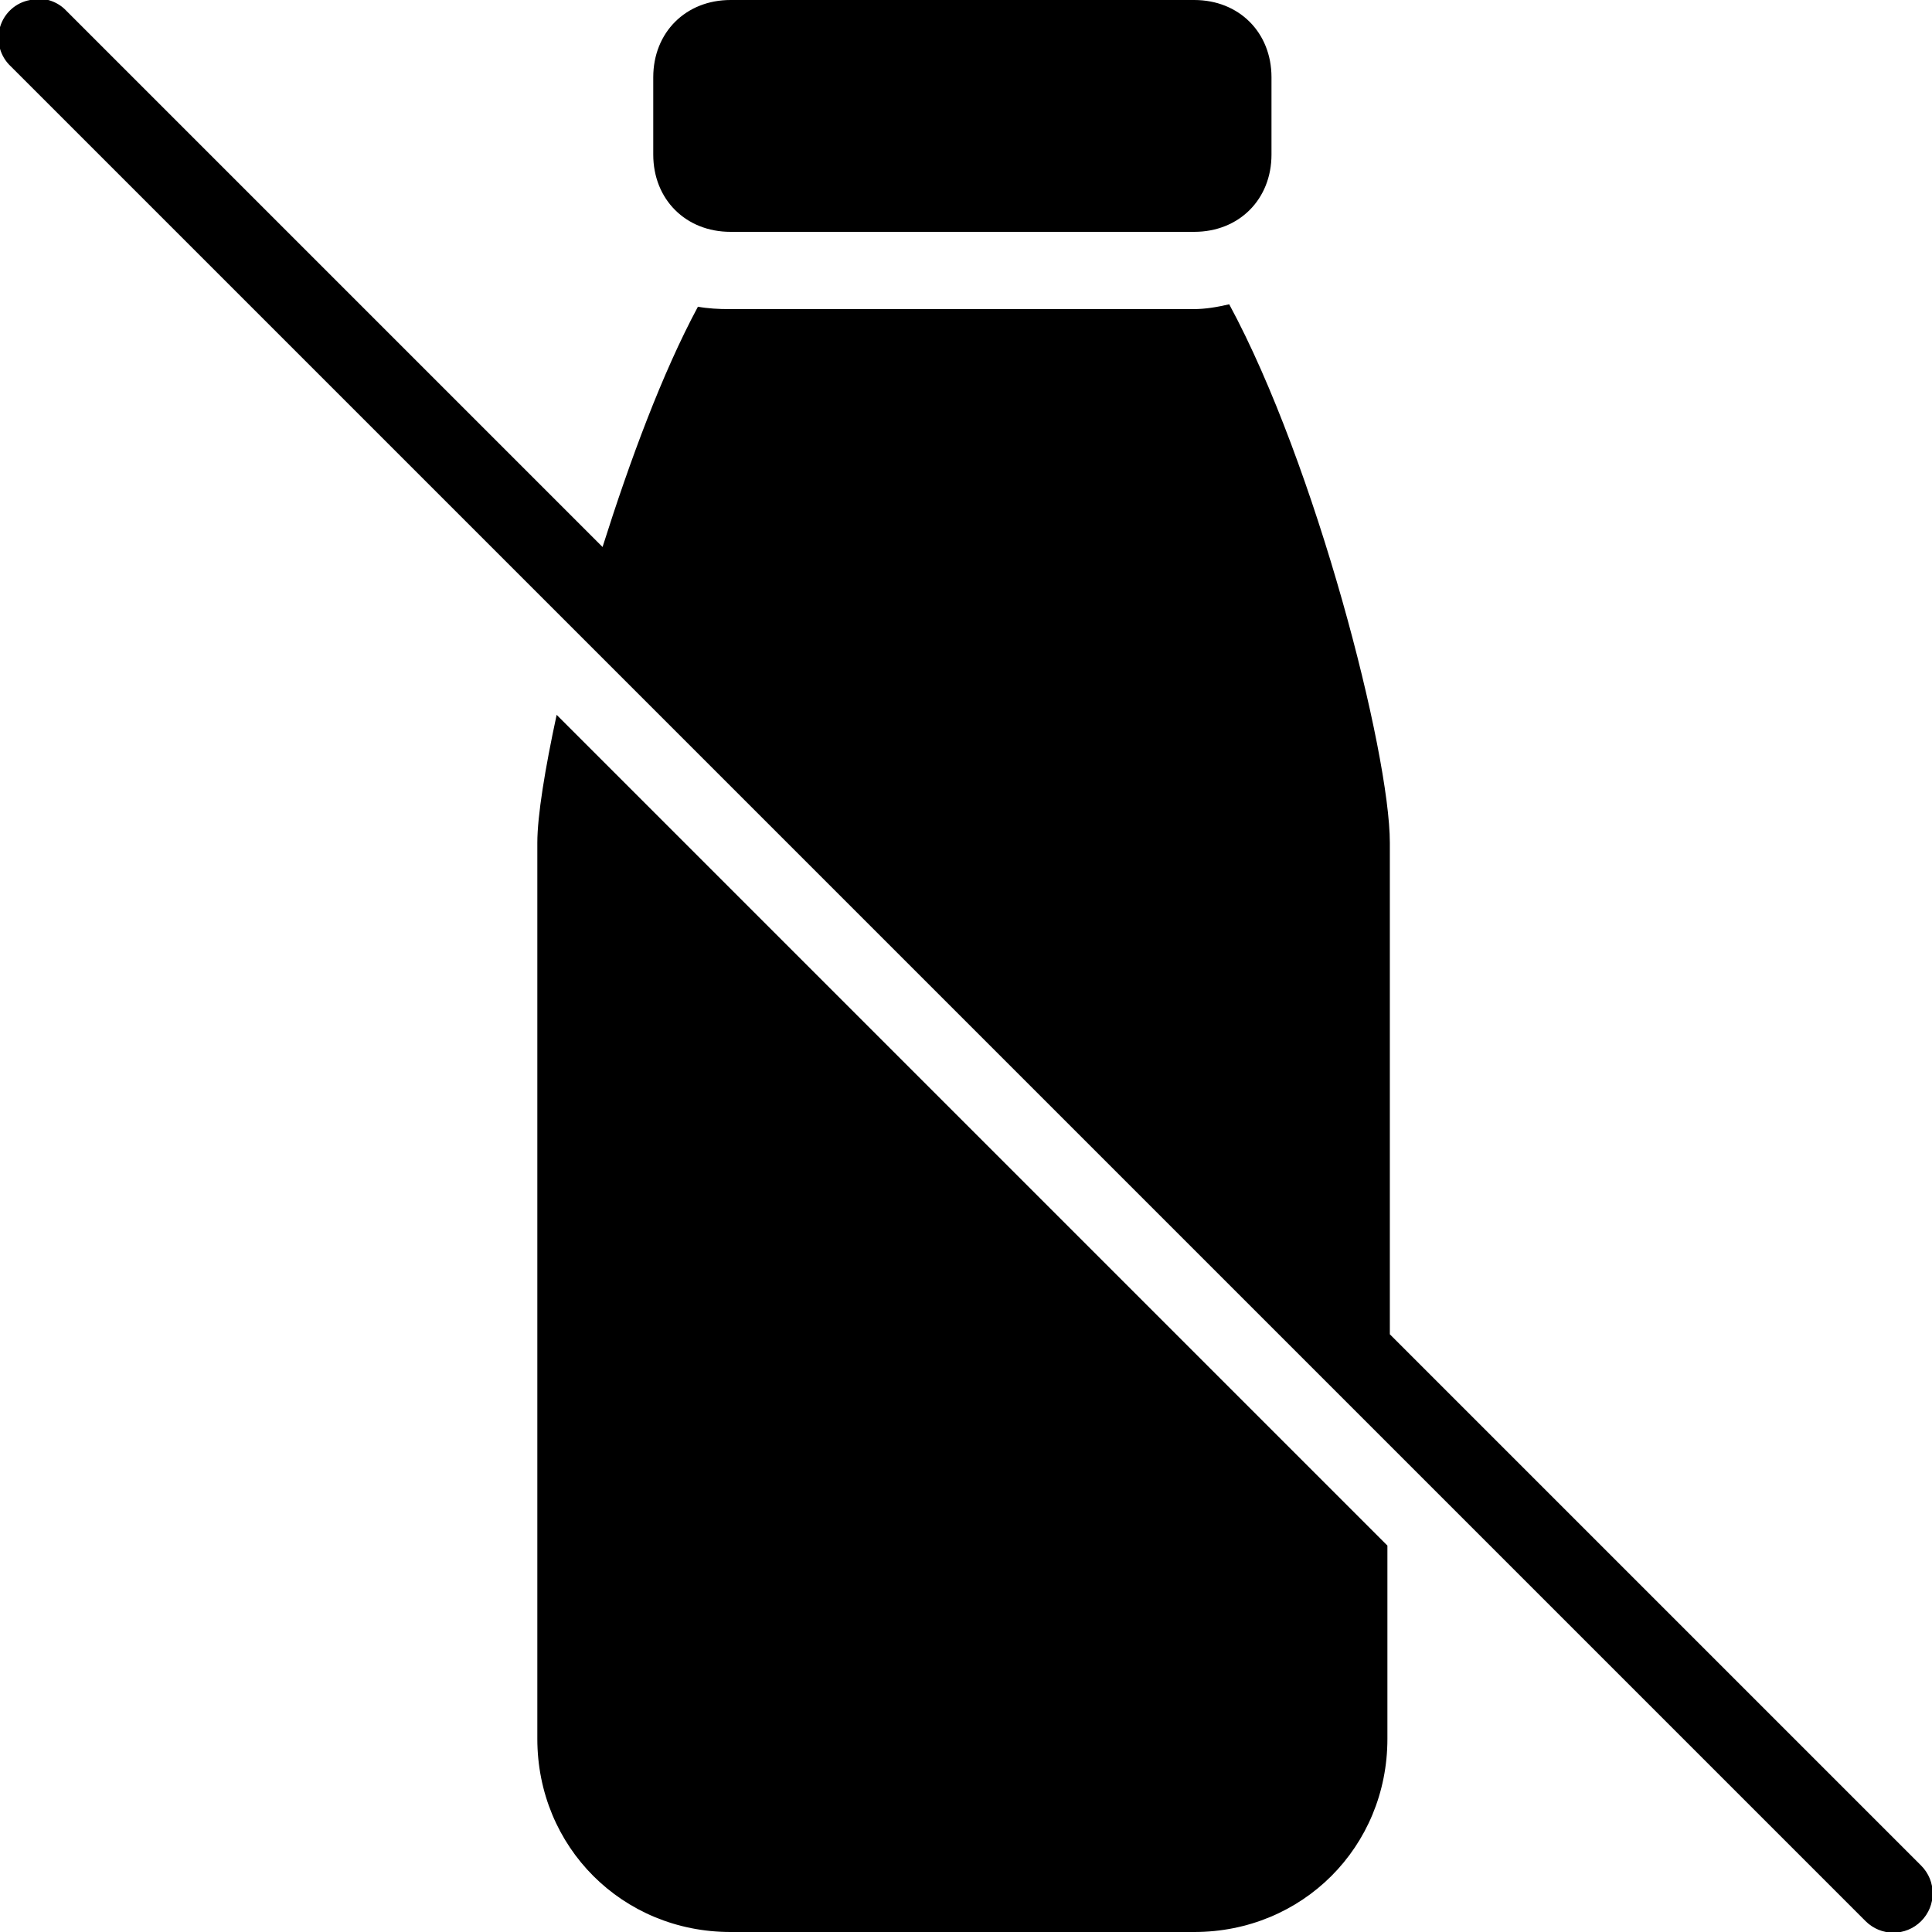 <svg xmlns="http://www.w3.org/2000/svg"  viewBox="0 0 50 50" width="50px" height="50px"><path d="M 0.906 -0.031 C 0.863 -0.023 0.82 -0.012 0.781 0 C 0.406 0.066 0.105 0.34 0 0.703 C -0.105 1.07 0.004 1.461 0.281 1.719 L 48.281 49.719 C 48.68 50.117 49.32 50.117 49.719 49.719 C 50.117 49.32 50.117 48.68 49.719 48.281 L 35.969 34.531 L 35.969 21.812 C 35.969 19.48 34.059 12.031 31.812 7.875 C 31.508 7.945 31.207 8 30.875 8 L 18.875 8 C 18.602 8 18.316 7.984 18.062 7.938 C 17.137 9.66 16.301 11.922 15.594 14.156 L 1.719 0.281 C 1.512 0.059 1.211 -0.055 0.906 -0.031 Z M 18.906 0 C 17.746 0 16.906 0.84 16.906 2 L 16.906 4 C 16.906 5.16 17.746 6 18.906 6 L 30.906 6 C 32.066 6 32.906 5.16 32.906 4 L 32.906 2 C 32.906 0.84 32.066 0 30.906 0 Z M 14.406 18.5 C 14.105 19.898 13.906 21.113 13.906 21.812 L 13.906 45 C 13.906 47.801 16.105 50 18.906 50 L 30.906 50 C 33.707 50 35.906 47.801 35.906 45 L 35.906 40 Z"/></svg>